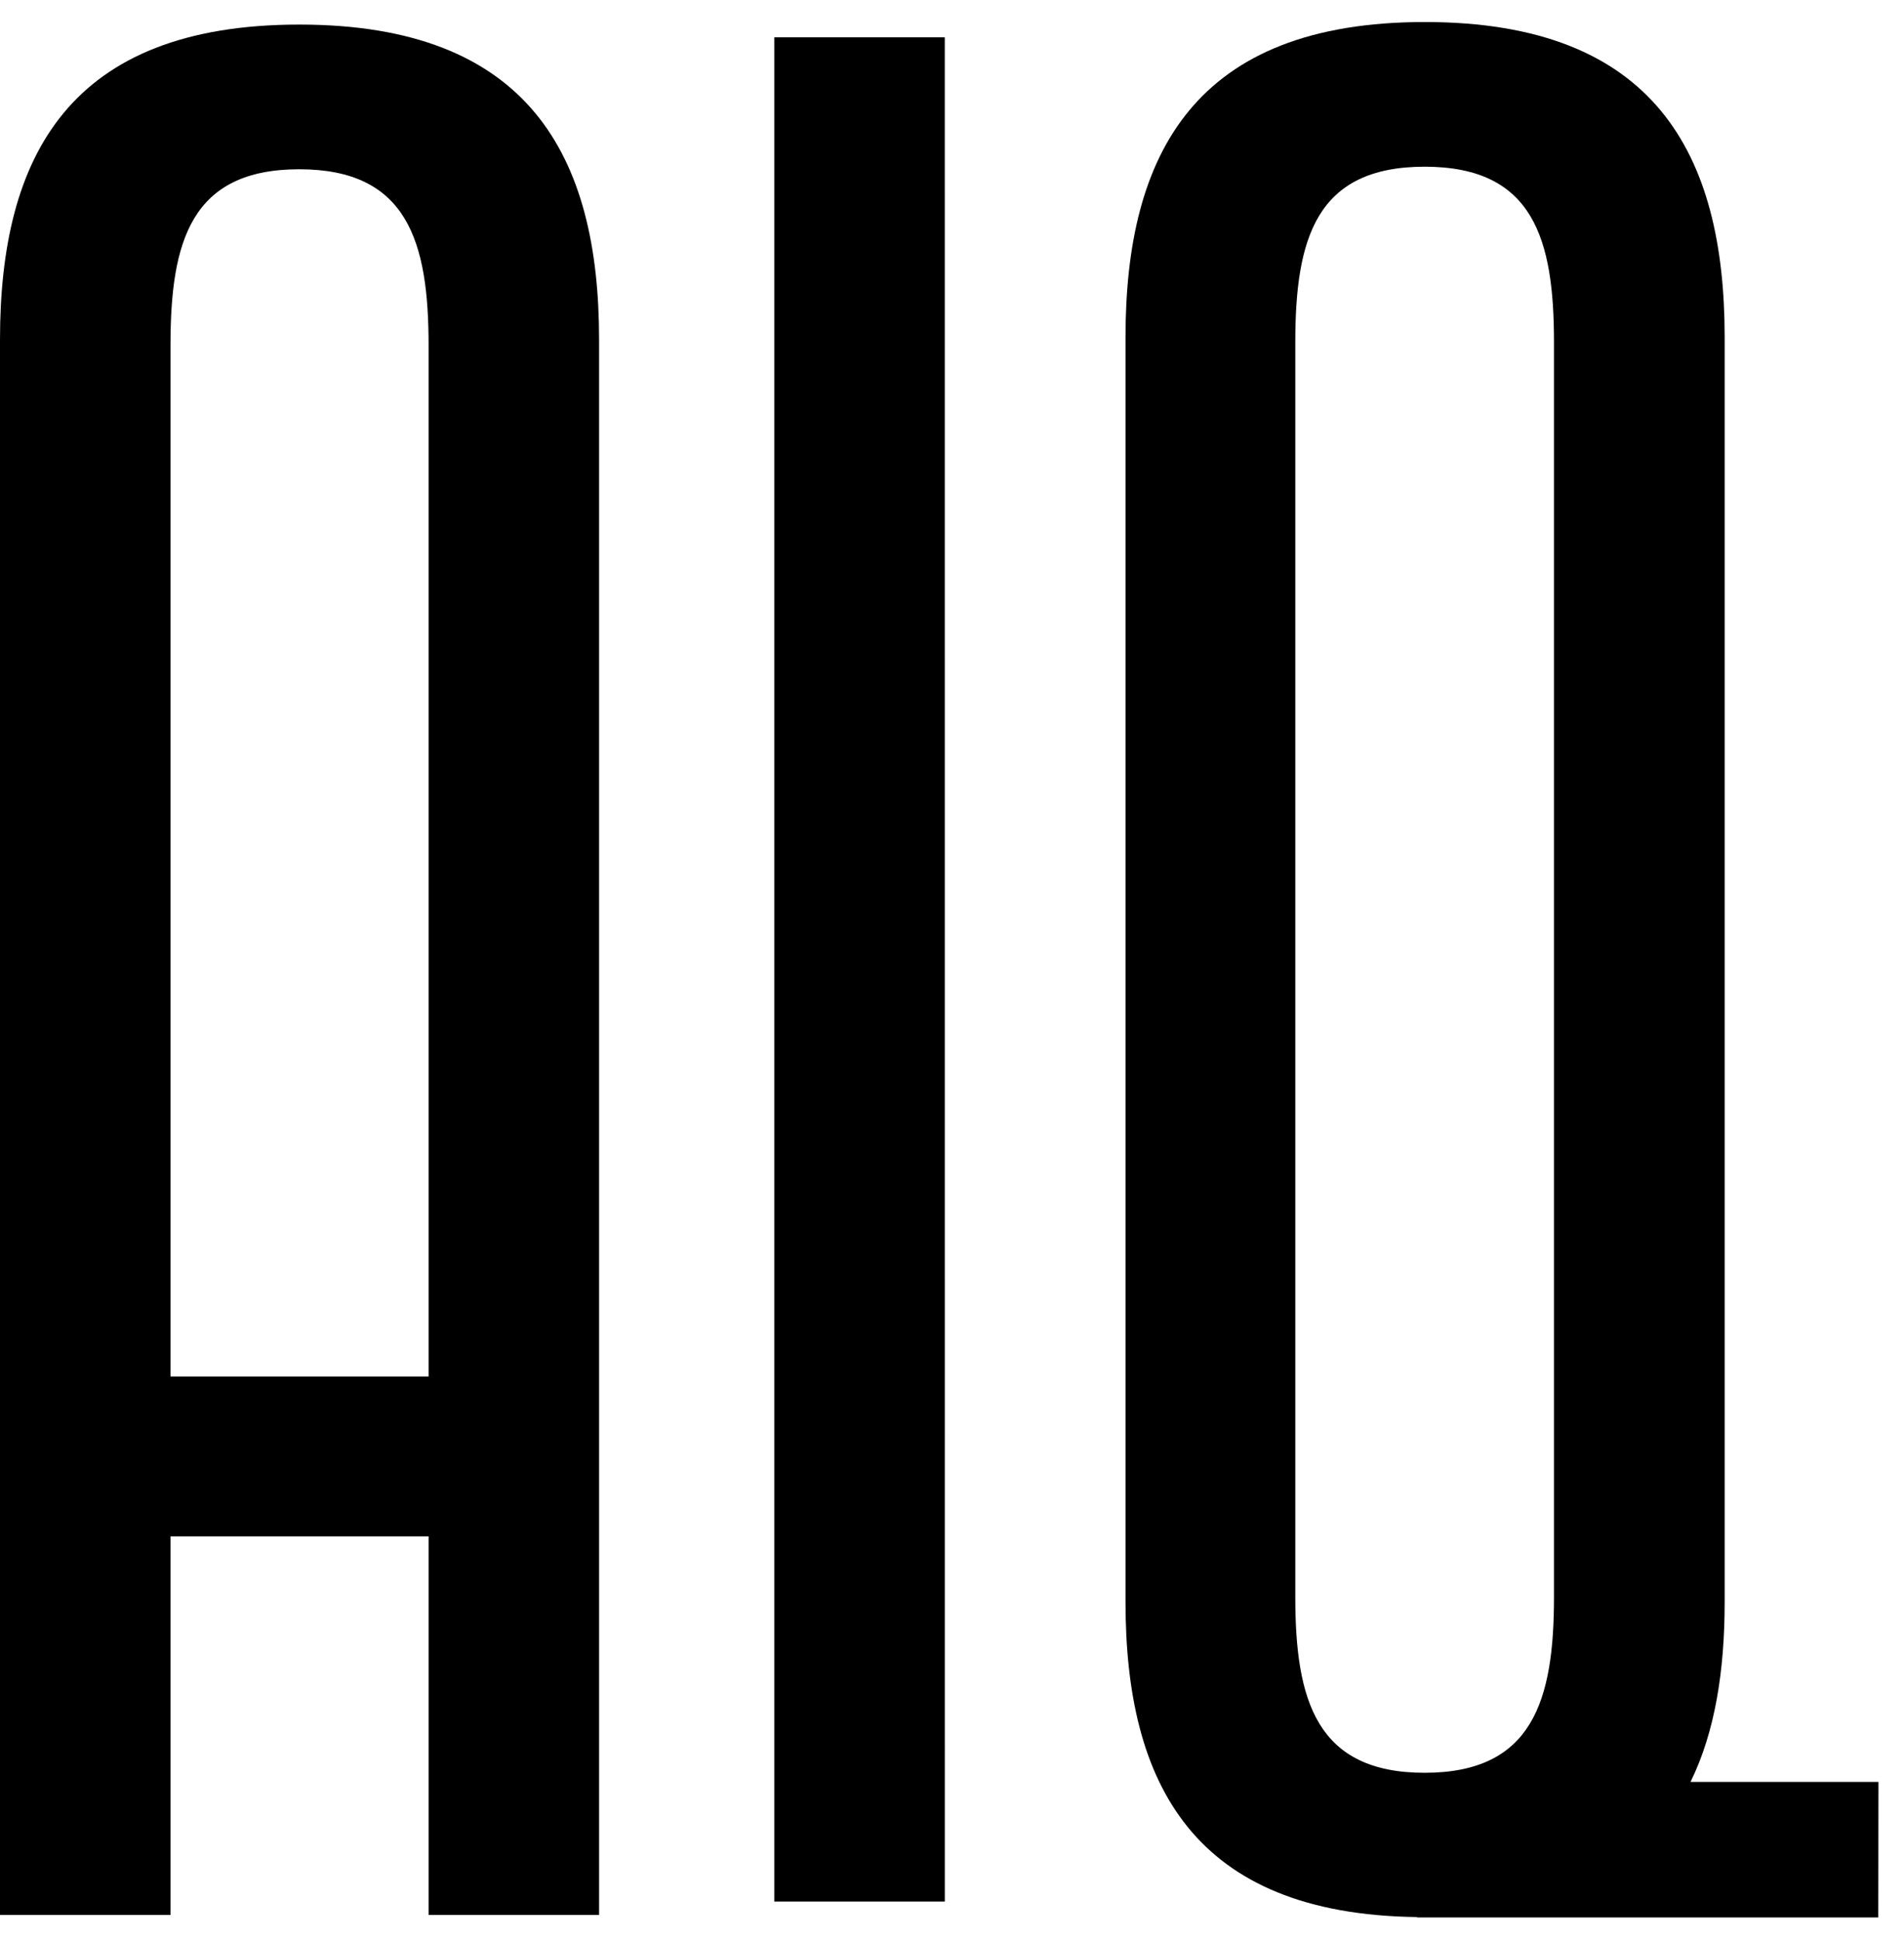 <svg width="53" height="54" viewBox="0 0 53 54" fill="none" xmlns="http://www.w3.org/2000/svg">
<path d="M26.299 1.039H21.553V52.927H26.3L26.299 1.039Z" fill="black"/>
<path d="M47.058 49.596C47.739 48.208 48.008 46.502 48.008 44.591V9.385C48.008 4.275 46.055 0.613 39.662 0.613C33.263 0.613 31.33 4.277 31.33 9.385V44.591C31.33 49.643 33.215 53.279 39.444 53.358V53.369H52.284L52.289 49.596H47.058ZM36.056 44.449V9.533C36.056 6.651 36.626 4.64 39.656 4.64C42.687 4.64 43.257 6.651 43.257 9.533V44.449C43.257 47.331 42.665 49.342 39.656 49.342C36.648 49.342 36.056 47.331 36.056 44.449Z" fill="black"/>
<path d="M8.332 0.684C1.927 0.684 0 4.347 0 9.455V53.3H4.746V42.761H11.93V53.3H16.676V9.455C16.678 4.345 14.729 0.684 8.332 0.684ZM4.746 38.312V9.603C4.746 6.721 5.316 4.711 8.33 4.711C11.338 4.711 11.93 6.721 11.93 9.603V38.312H4.746Z" fill="black"/>
</svg>
